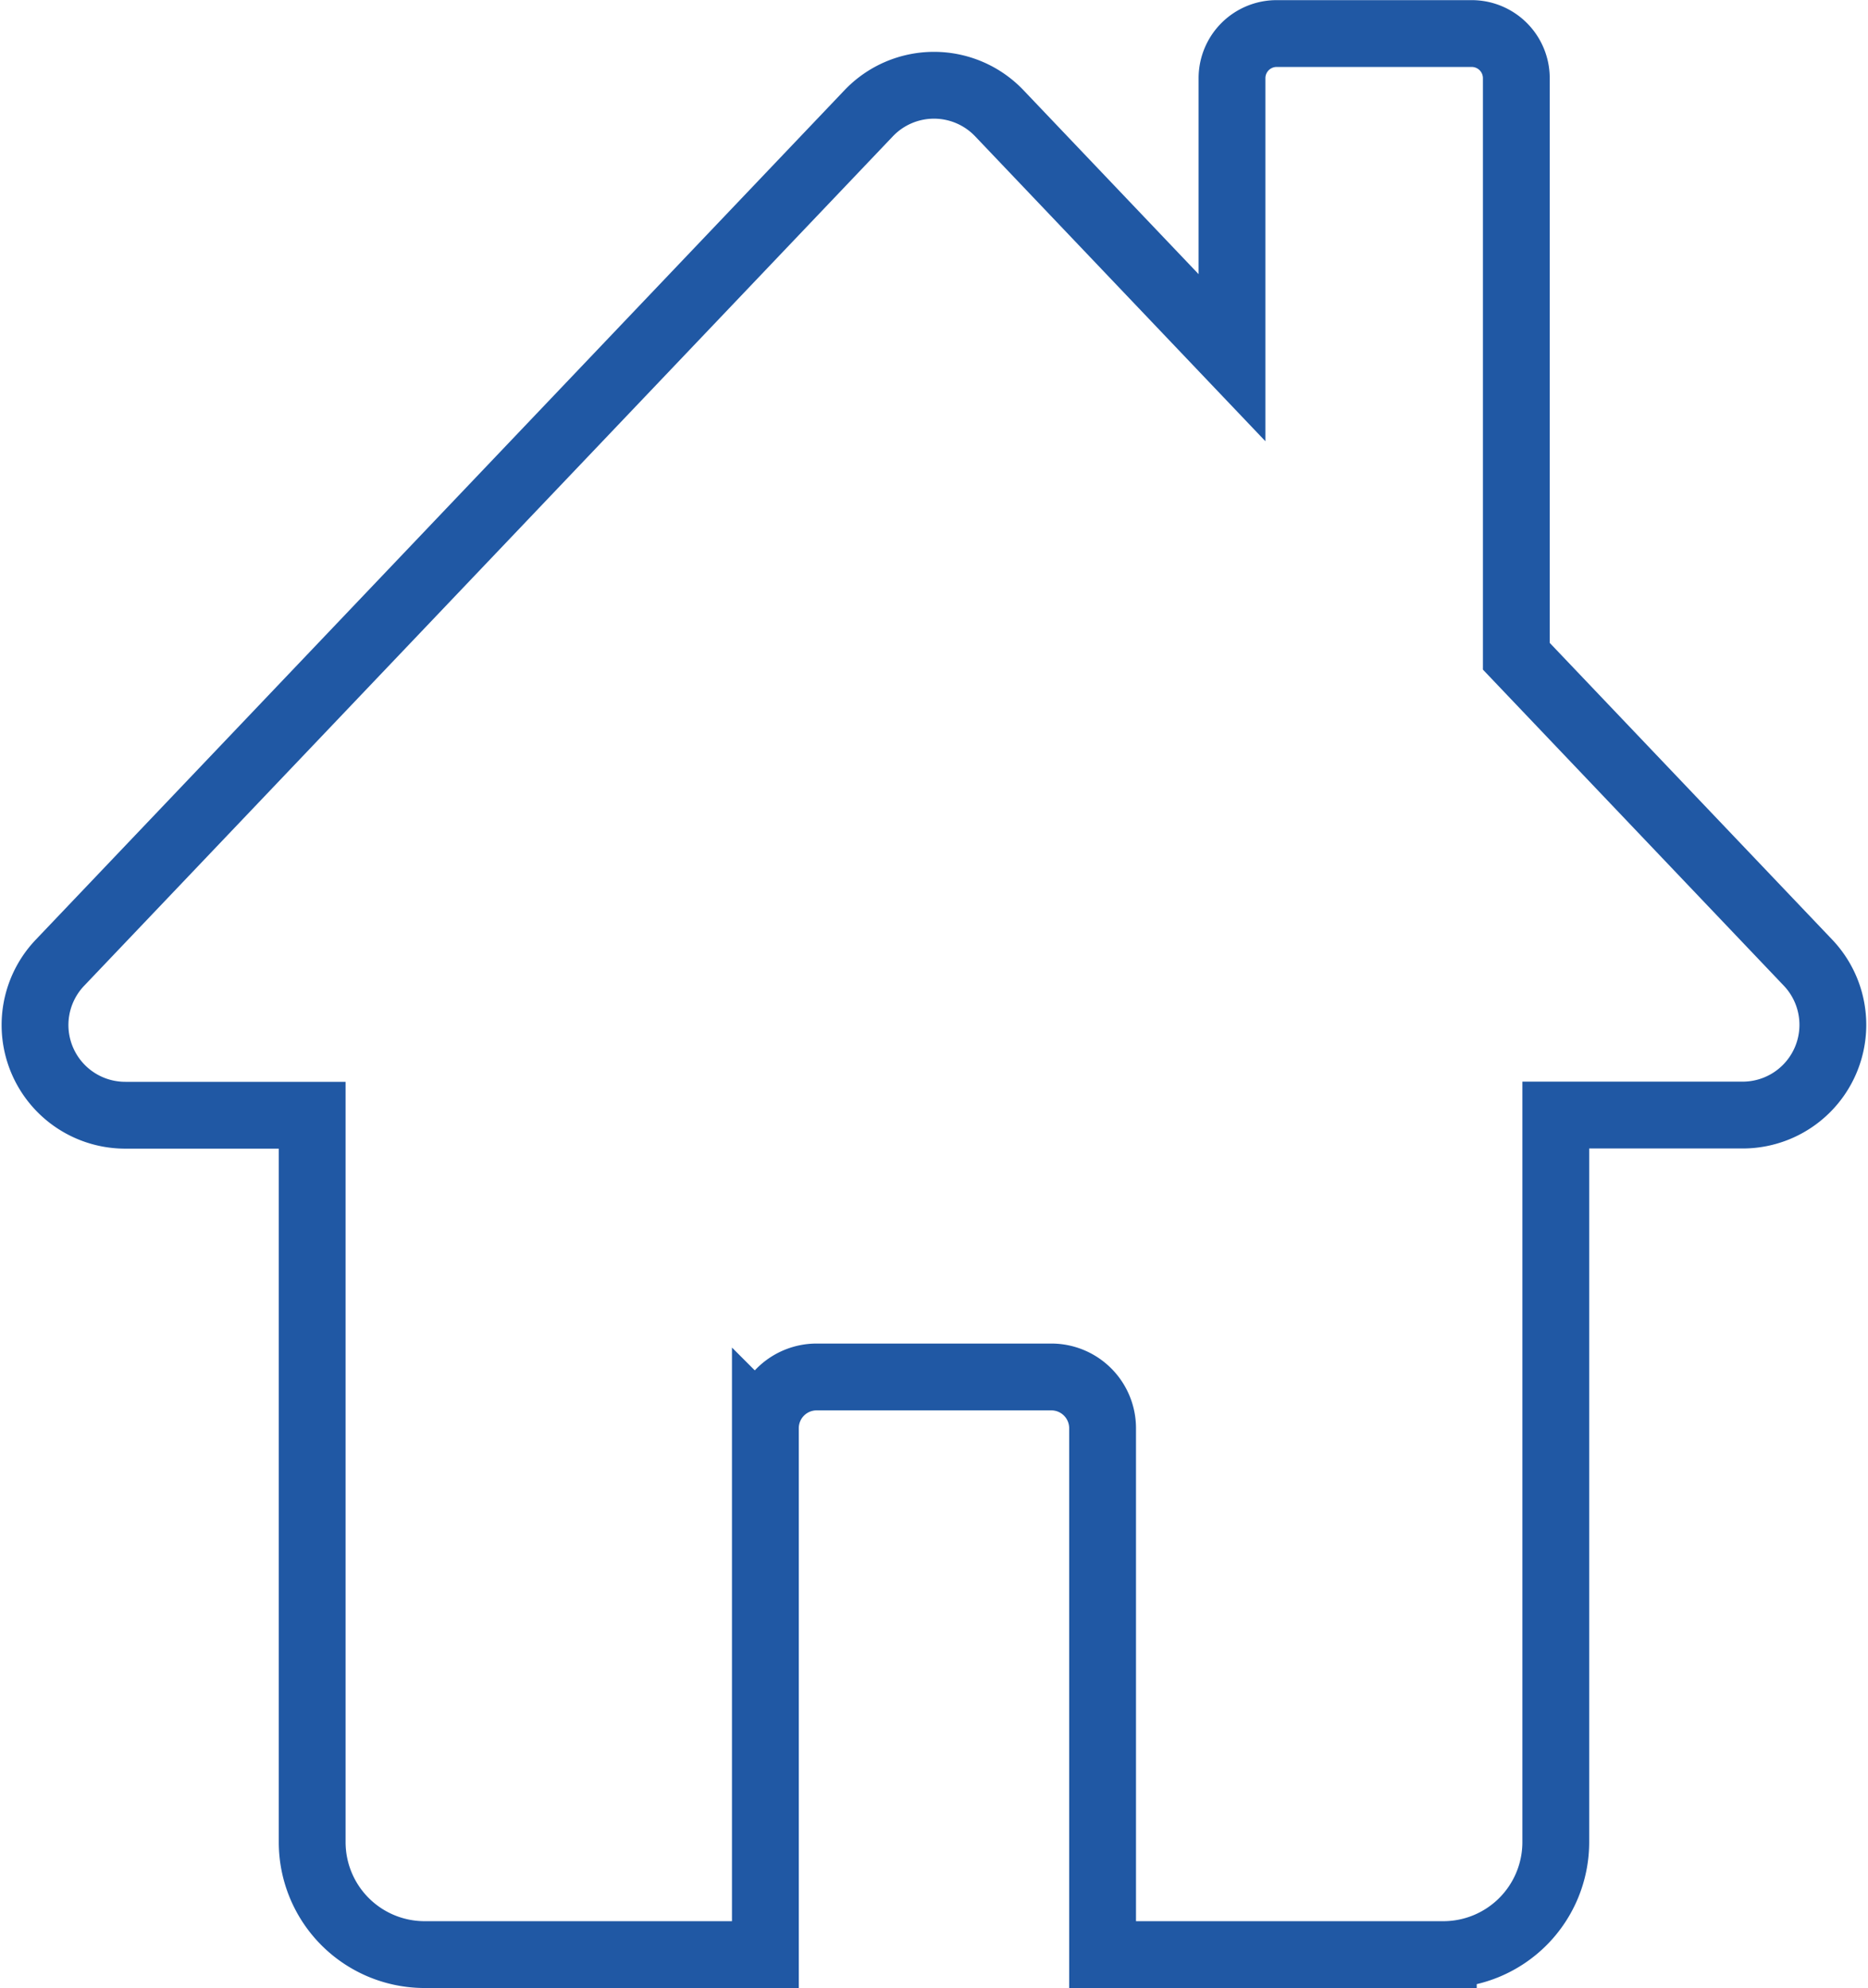 <svg xmlns="http://www.w3.org/2000/svg" width="55.917" height="59.5" viewBox="0 0 55.917 59.5">
  <g id="g12" transform="translate(1.045 1)">
    <path id="path14" d="M73.077-783.419l-8.732-9.171v-17.3a1.336,1.336,0,0,0-1.336-1.336H57.17a1.336,1.336,0,0,0-1.336,1.336v8.365l-6.964-7.314a2.7,2.7,0,0,0-3.913,0L20.751-783.419a2.7,2.7,0,0,0,1.957,4.565H28.3V-757.1a3.366,3.366,0,0,0,3.366,3.366h10.2v-15.753a1.534,1.534,0,0,1,1.534-1.534h7.026a1.534,1.534,0,0,1,1.534,1.534v15.753h10.2a3.366,3.366,0,0,0,3.366-3.366v-21.759H71.12A2.7,2.7,0,0,0,73.077-783.419Z" transform="translate(-20 811.23)" fill="none" stroke="#2058a4" stroke-miterlimit="10" stroke-width="2"/>
  </g>
</svg>
